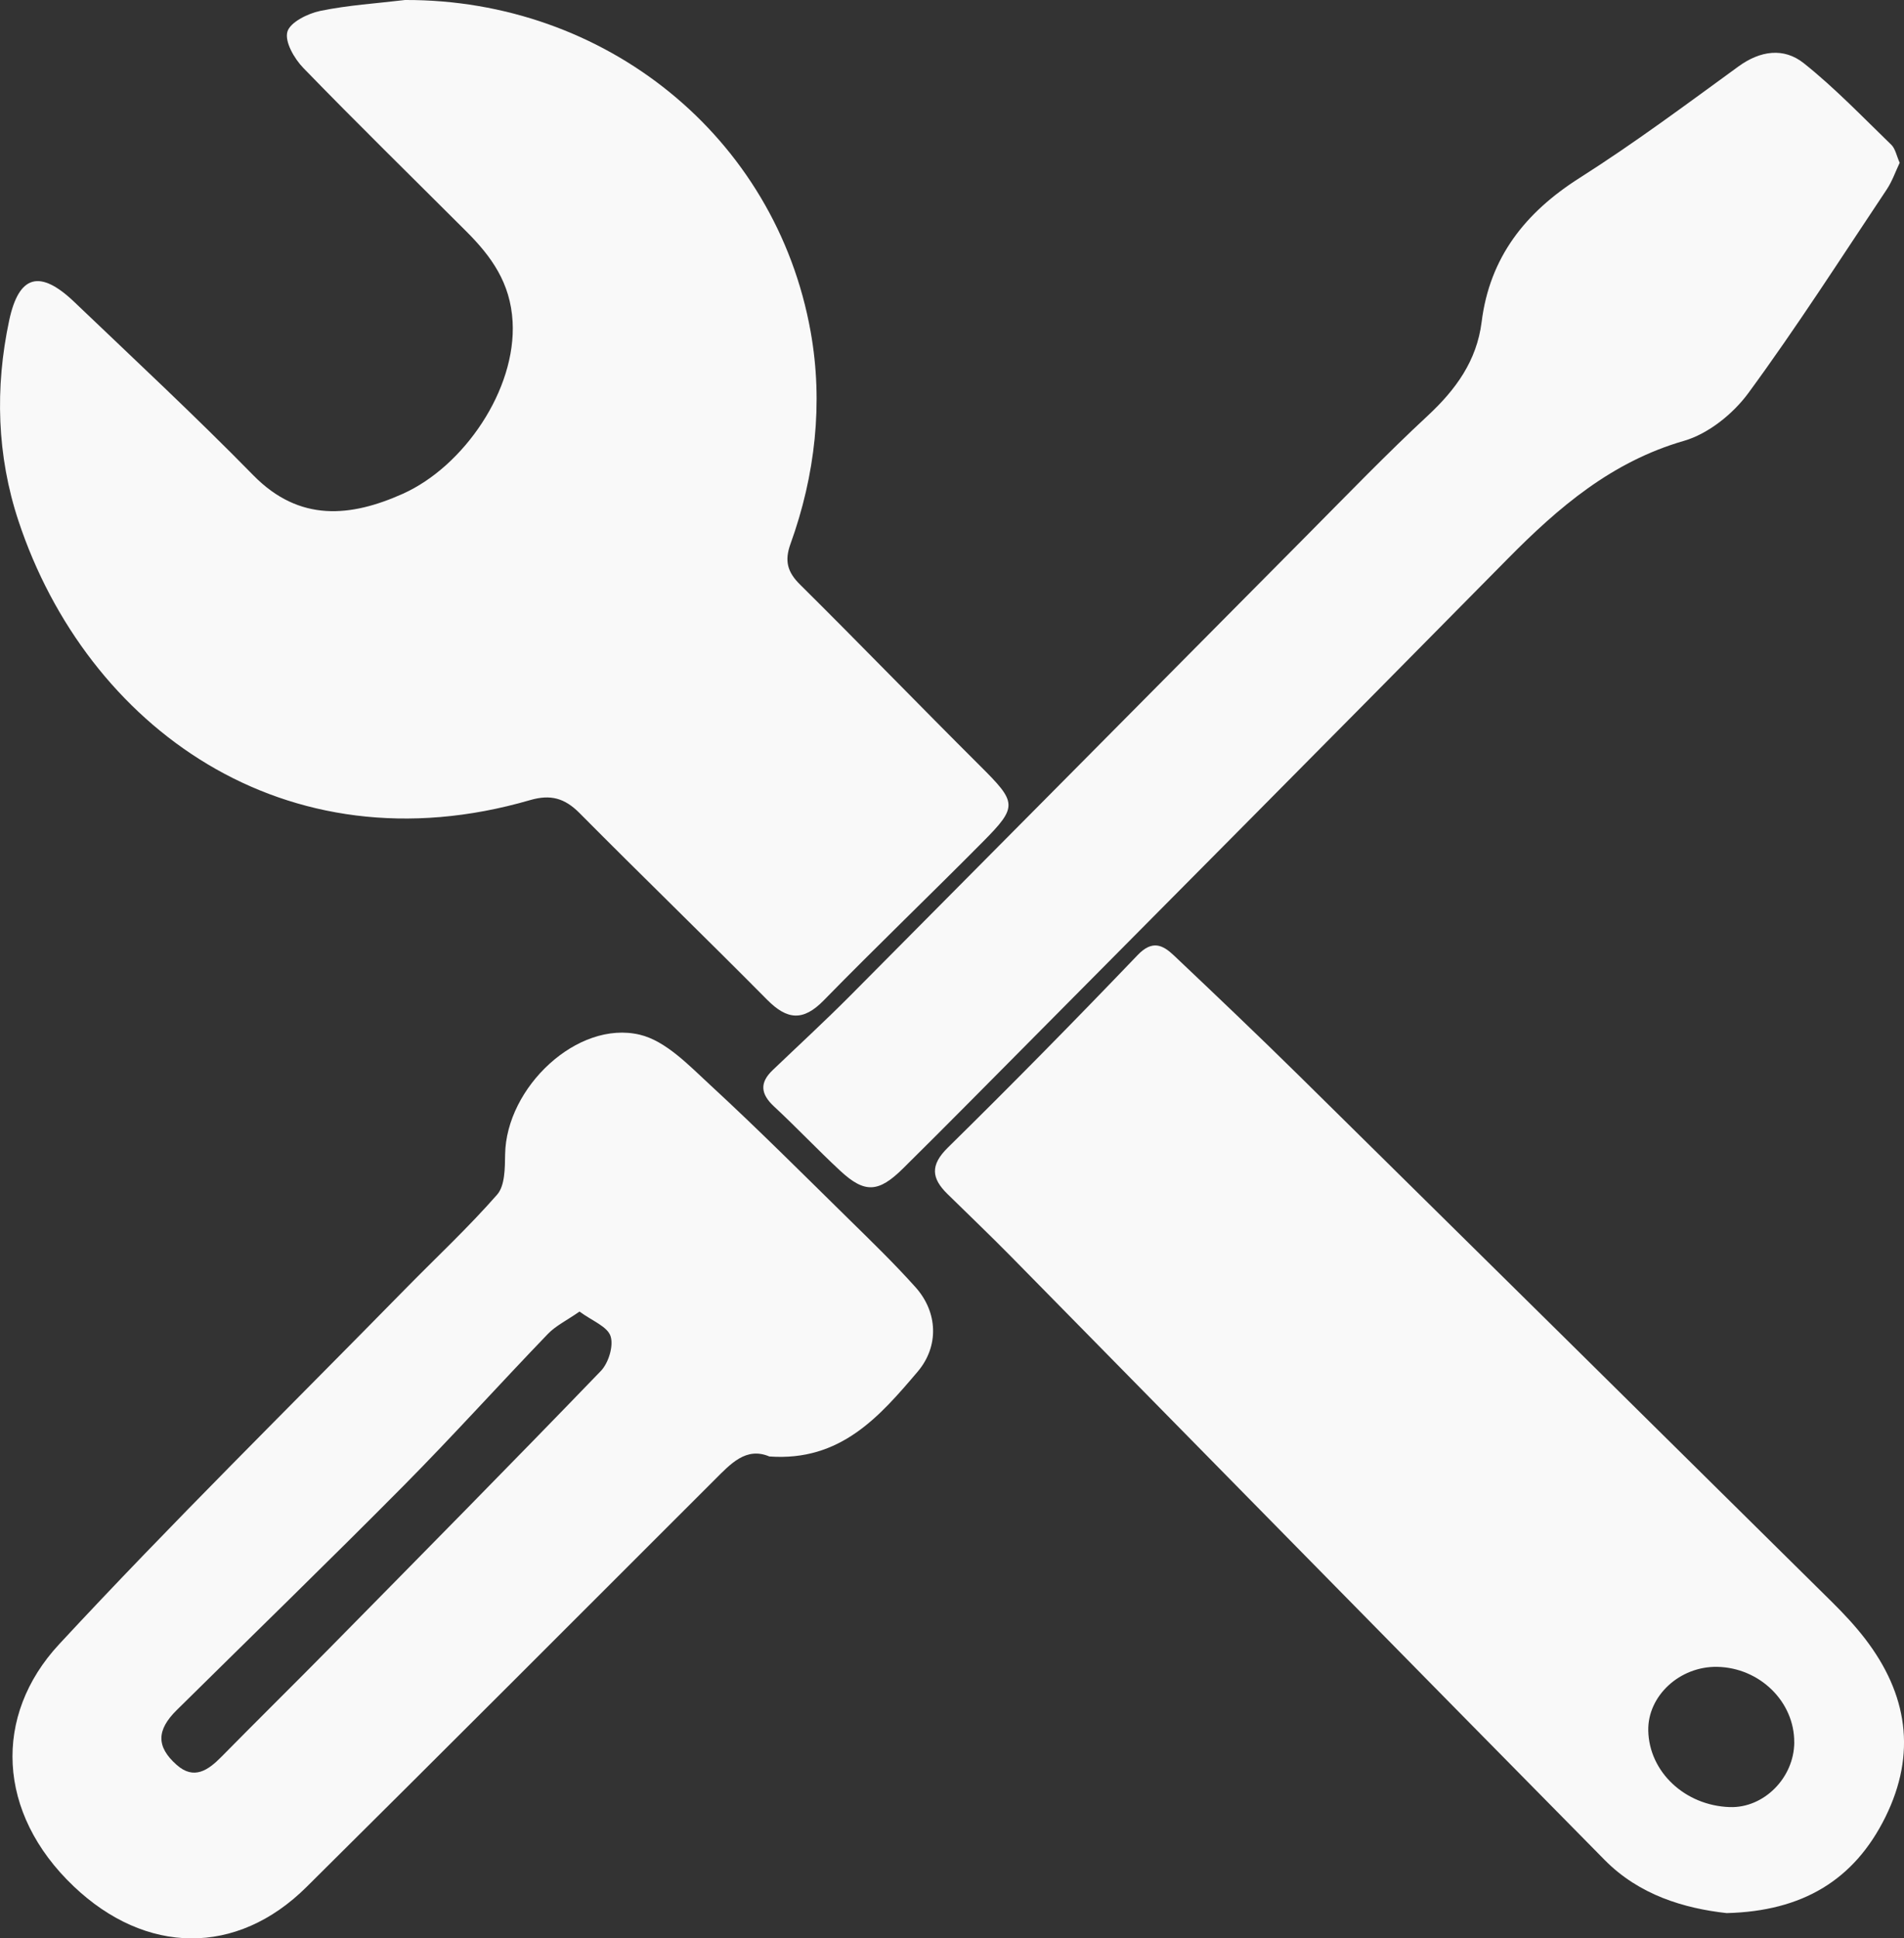 <?xml version="1.0" encoding="UTF-8"?>
<svg id="Ebene_2" xmlns="http://www.w3.org/2000/svg" viewBox="0 0 452.9 460.96">
  <rect x="0" y="0" width="452.9" height="460.96" fill="#333333" stroke="none"/>
  <defs>
    <style>
      .cls-1 {
        fill: #f9f9f9;
      }
    </style>
  </defs>
  <g id="Ebene_1-2" data-name="Ebene_1">
    <g>
      <path class="cls-1" d="M96.35,0c47.48-.17,88.18,32.34,96.49,78.96,3,16.84,1.1,34.04-4.81,50.39-1.45,4.02-.75,6.68,2.29,9.68,14.37,14.24,28.43,28.79,42.77,43.06,8.79,8.75,9.08,9.65.72,18.08-12.54,12.65-25.41,24.99-37.87,37.73-4.91,5.02-8.71,4.64-13.45-.14-14.77-14.91-29.86-29.51-44.64-44.41-3.52-3.54-6.88-4.5-11.75-3.08-58.41,16.98-105.52-17.54-121.71-66.4-5.12-15.45-5.63-31.65-2.2-47.7,2.31-10.8,7.31-12.16,15.48-4.36,14.29,13.65,28.77,27.12,42.6,41.23,11,11.22,23.24,9.9,35.56,4.38,14.48-6.5,27.01-24.75,26.1-40.94-.52-9.23-5.04-15.48-10.99-21.43-12.95-12.94-26.04-25.75-38.79-38.89-2.14-2.2-4.45-6.2-3.8-8.58.61-2.26,4.84-4.36,7.79-4.98C82.77,1.23,89.6.81,96.35,0Z"/>
      <path class="cls-1" d="M410.71,454.95c-10.06-1.12-20.77-4.27-29.02-12.64-47.14-47.77-94.14-95.68-141.21-143.51-4.96-5.04-10.09-9.93-15.14-14.89-3.75-3.69-4.13-6.81.09-10.97,15.3-15.04,30.35-30.34,45.19-45.83,3.48-3.63,5.97-2.4,8.61.1,10.08,9.54,20.14,19.11,30.03,28.85,42.21,41.6,84.37,83.25,126.52,124.92,2.77,2.74,5.46,5.61,7.84,8.7,10.11,13.14,12.33,27.32,4.85,42.44-7.42,14.99-19.72,22.38-37.75,22.83ZM426.79,414.36c.07-9.67-8.22-17.79-18.34-17.97-8.91-.16-16.55,6.92-16.38,15.16.2,9.84,8.74,17.84,19.4,18.19,8.09.26,15.27-6.94,15.33-15.38Z"/>
      <path class="cls-1" d="M183.03,346.37c-5.57-2.37-9.24,1.74-13.13,5.62-32.31,32.29-64.58,64.61-97.01,96.77-16.58,16.45-38.22,16.15-55.39-.2-18.29-17.42-19.17-40.58-3.46-57.52,26.72-28.8,54.77-56.37,82.29-84.44,7.33-7.48,15.03-14.64,21.92-22.51,1.87-2.13,1.85-6.31,1.9-9.57.25-15.93,17.19-31.99,32.04-28.46,6.19,1.48,11.67,7.28,16.72,11.94,11.25,10.36,22.06,21.19,32.98,31.91,5.4,5.3,10.85,10.58,15.89,16.21,5.32,5.94,5.62,14.04.5,20.07-9.08,10.69-18.36,21.38-35.25,20.17ZM137.86,311.89c-3.04,2.12-5.65,3.37-7.53,5.32-11.48,11.92-22.56,24.23-34.21,35.99-17.85,18.01-36.05,35.66-54.09,53.48-4.78,4.72-4.92,8.68,0,13.03,4.1,3.63,7.47,1.29,10.65-1.94,8.55-8.69,17.24-17.23,25.79-25.91,21.55-21.88,43.13-43.73,64.45-65.83,1.83-1.9,3.08-5.98,2.31-8.29-.76-2.3-4.4-3.64-7.38-5.84Z"/>
      <path class="cls-1" d="M451.88,38.7c-.99,2.07-1.78,4.39-3.09,6.36-10.84,16.23-21.37,32.69-32.91,48.41-3.64,4.96-9.54,9.7-15.33,11.37-17.2,4.97-29.84,15.81-41.95,28.08-42.48,43.07-85.14,85.96-127.74,128.91-5.32,5.37-10.67,10.71-16.05,16.03-5.83,5.77-9.11,5.98-14.96.55-5.36-4.98-10.39-10.32-15.75-15.3-3.17-2.95-3.46-5.62-.31-8.62,6.16-5.89,12.43-11.66,18.44-17.7,36.29-36.51,72.51-73.09,108.78-109.62,9.45-9.52,18.78-19.19,28.6-28.31,6.69-6.22,11.66-13.06,12.82-22.28,1.93-15.43,10.4-26.08,23.34-34.29,12.96-8.23,25.31-17.43,37.73-26.47,5.24-3.82,10.83-4.56,15.57-.78,7.4,5.89,14,12.8,20.82,19.4.95.92,1.22,2.56,1.99,4.29Z"/>
    </g>
  </g>
</svg>